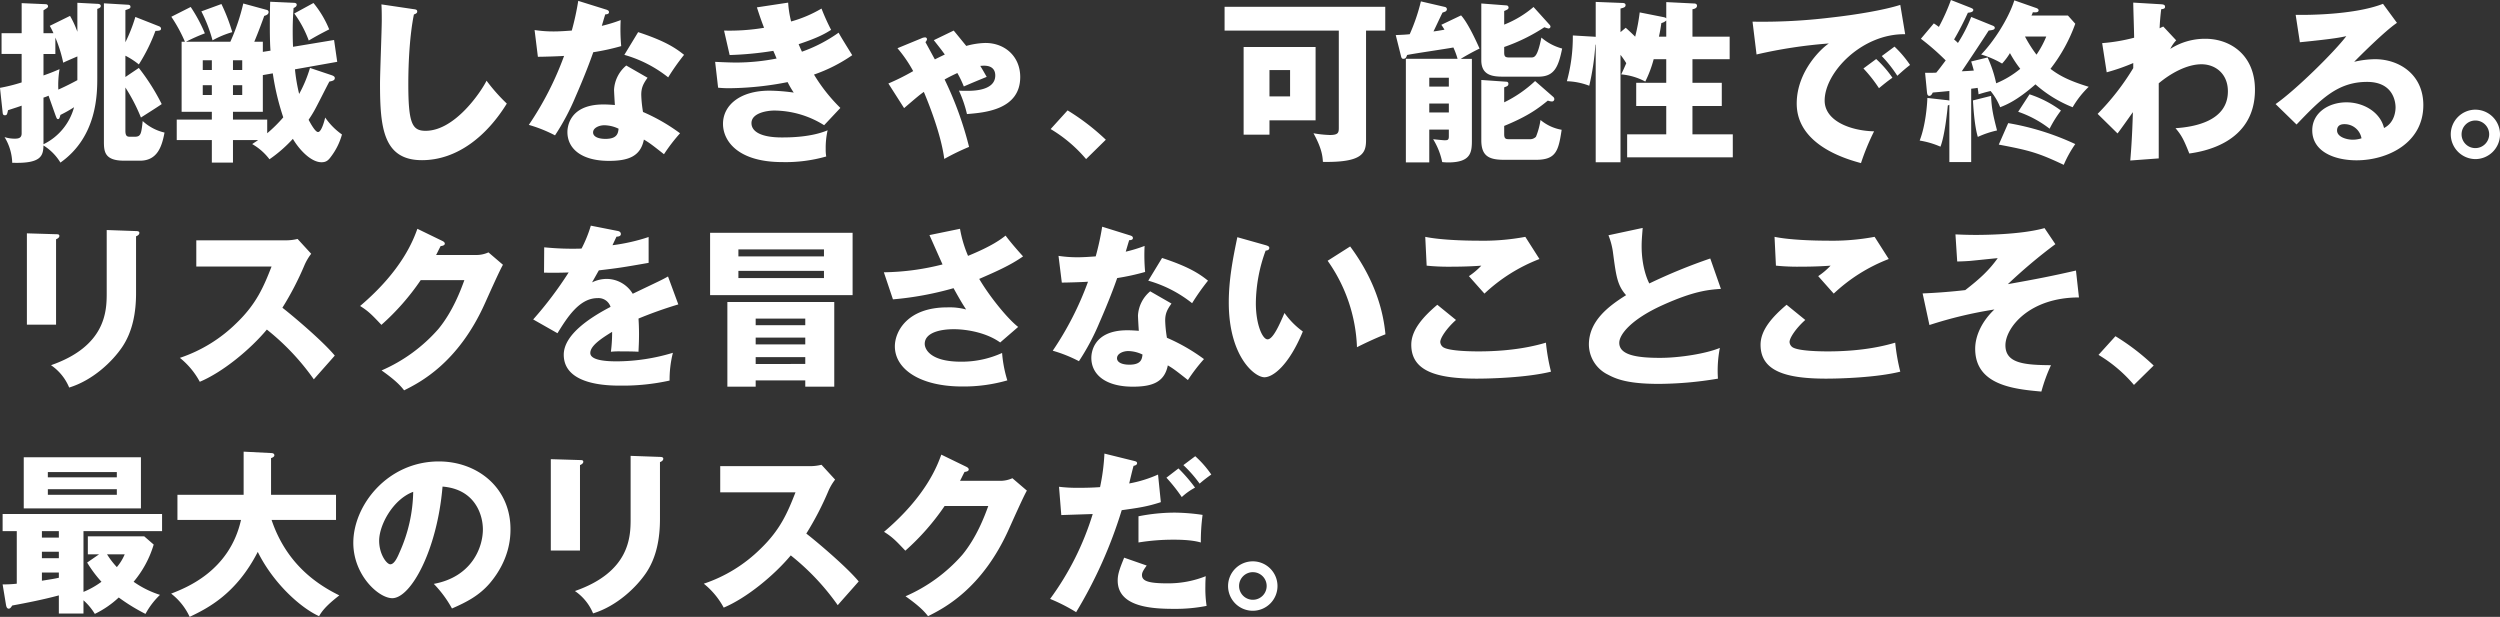<svg xmlns="http://www.w3.org/2000/svg" width="830.27" height="204.868" viewBox="0 0 830.27 204.868">
  <rect x="0" y="0" width="830.27" height="204.868" fill="#333333" stroke="none"/>
  <path id="パス_32252" data-name="パス 32252" d="M33.988-46.516c.87-.29,1.16-.522,1.16-.986,0-.638-.812-.7-1.16-.7l-6.612-.348v9.628A31.964,31.964,0,0,0,24.94-44.2L18.212-40.89a23.263,23.263,0,0,1,1.218,2.436H16.124v-7.6c1.334-.812,1.508-.928,1.508-1.334s-.29-.7-.87-.7L8.874-48.43v9.976H2.2v6.9h6.67V-22.1a56.8,56.8,0,0,1-7.192,1.8l.87,8.062c.058.7.174,1.044.754,1.044.7,0,.754-.348,1.044-1.682,2.494-.812,3.422-1.1,4.524-1.508v9.222c0,1.566-1.1,1.74-2.32,1.74A11.133,11.133,0,0,1,3.19-3.944,17.2,17.2,0,0,1,5.742,4.582C15.486,4.93,16.008,2.2,16.124-1.16A17.117,17.117,0,0,1,21.75,4.524C33.988-4.118,33.988-18.328,33.988-23.838ZM27.376-22.852c-1.508.812-3.712,1.972-6.322,3.132a32.209,32.209,0,0,1,.406-6.786c-1.508.638-2.668,1.16-5.336,2.088v-7.134h3.944V-37a44.808,44.808,0,0,1,2.61,8.352c1.16-.58,1.508-.7,4.7-2.088ZM16.124-1.566V-17.052a14.432,14.432,0,0,0,1.682-.638l2.262,6.38c.406,1.1.522,1.392.87,1.392.406,0,.522-.29.812-1.392a44.714,44.714,0,0,0,4.524-2.552A19.21,19.21,0,0,1,16.124-1.566ZM46.632-43.848a51.853,51.853,0,0,1-3.306,8.41V-46.11c1.508-.522,1.682-.58,1.682-1.16,0-.522-.522-.638-.986-.638l-7.83-.464V-2.61c0,3.364.116,6.5,6.67,6.5H48.2c5.916,0,7.308-5.046,8.12-9.338a16.076,16.076,0,0,1-7.25-3.828c-.464,4.408-.638,5.22-2.726,5.22H45.066c-.986,0-1.74,0-1.74-1.972V-20.416a59.2,59.2,0,0,1,5.162,9.976c.986-.638,5.858-3.712,6.9-4.466a70.532,70.532,0,0,0-7.6-12.006L43.326-23.9v-7.076a25.56,25.56,0,0,1,4.466,2.9A58.134,58.134,0,0,0,53.3-39.208c1.334-.058,1.856-.116,1.856-.754,0-.522-.522-.754-.87-.87Zm58,16.936a43.628,43.628,0,0,1-3.6,8.642,58.3,58.3,0,0,1-1.392-8.178l14.036-2.494-1.044-7.25L99.006-33.93c-.058-1.218-.116-2.61-.116-5.22,0-3.712.174-5.974.29-7.656.29-.116,1.044-.464,1.044-1.1,0-.522-.58-.638-1.044-.638l-7.772-.348c-.058,1.856-.116,4.408-.116,7.83,0,4.582.116,7.308.232,8.41l-2.552.406v-3.364H86.13c1.334-3.132,2.842-7.25,3.306-8.584.58-.174,1.45-.464,1.45-1.276,0-.58-.522-.7-.754-.754l-7.656-2.088a68.33,68.33,0,0,1-4.292,12.7H63.452A60.249,60.249,0,0,1,69.716-38.4a50.712,50.712,0,0,0-4.7-8.758L58.58-43.906A49.568,49.568,0,0,1,63.1-35.612H62v23.258H72.036v2.61H60.378v6.786H72.036V4.524h7.018V-2.958h8.352c-.522.406-.7.464-1.972,1.334a19.026,19.026,0,0,1,5.742,5.046,45.36,45.36,0,0,0,7.772-6.786c2.146,3.654,6.032,7.772,9.512,7.772,1.45,0,2.2-.522,3.19-1.914a21.541,21.541,0,0,0,3.6-7.308,22.306,22.306,0,0,1-5.568-5.626c-.058.232-1.1,4.814-2.378,4.814-.928,0-2.436-2.784-3.132-4.06.406-.638.986-1.45,1.74-2.784.812-1.334,4.292-8.352,5.162-9.918.928-.174,1.8-.348,1.8-1.16,0-.522-.522-.754-.986-.928ZM79.054-29.464h3.074v3.248H79.054ZM90.422-9.744H79.054v-2.61h9.918v-12.18l3.306-.58A83.459,83.459,0,0,0,95.758-10.5,45.861,45.861,0,0,1,90.422-5.22Zm-21.4-19.72h3.016v3.248H69.02ZM82.128-17.922H79.054V-21.17h3.074Zm-10.092,0H69.02V-21.17h3.016ZM68.556-45.7a49.107,49.107,0,0,1,3.712,9.628A30.707,30.707,0,0,1,78.822-38.8a61.007,61.007,0,0,0-3.6-9.338Zm30.856.7a36.382,36.382,0,0,1,4.814,8.99c1.74-1.044,3.48-2.03,6.786-3.712a34.022,34.022,0,0,0-5.22-8.758Zm28.942-3.016c.116,1.682.116,3.654.116,5.336,0,2.958-.58,17.632-.58,21,0,14.5,1.044,25.4,13.92,25.4,11.716,0,21.576-8.062,28.188-18.792a59.718,59.718,0,0,1-6.728-7.6C161.7-19.43,152.946-6.032,143.028-6.032c-4.466,0-5.742-2.436-5.742-15.6,0-7.018.464-16.182,1.856-23.026.7-.29,1.1-.464,1.1-.986,0-.638-.464-.7-1.334-.812Zm81.316,20.3a11.285,11.285,0,0,0-4.06,8.062c0,.464.232,4.64.29,5.046-1.044-.058-2.2-.174-3.828-.174-11.716,0-11.948,8.062-11.948,9.164,0,5.452,4.582,9.57,13.8,9.57,6.67,0,10.5-1.624,11.6-7.076,1.74,1.044,2.262,1.392,6.67,4.872a57.837,57.837,0,0,1,5.336-6.96,61.975,61.975,0,0,0-12.3-7.076,41.157,41.157,0,0,1-.58-5.684c0-2.436.7-3.712,2.088-5.684Zm-2.552,21c-.174,1.45-.406,3.364-4.35,3.364-2.436,0-4.118-.754-4.118-2.146,0-1.566,2.088-2.378,3.712-2.378A11.27,11.27,0,0,1,207.118-6.728Zm-26.8-23.9c1.8,0,7.366-.174,8.7-.29A104,104,0,0,1,177.306-8a46.171,46.171,0,0,1,8.7,3.48,77.242,77.242,0,0,0,6.786-12.76c3.132-7.134,5.1-12.47,5.916-14.848a76.754,76.754,0,0,0,9.28-2.03,61.253,61.253,0,0,1-.174-8.642,49.657,49.657,0,0,1-6.264,1.914c.232-.754.986-3.422,1.16-3.828.29,0,1.218,0,1.218-.7,0-.464-.29-.7-1.1-.928l-9.106-2.842a89.581,89.581,0,0,1-2.146,9.86c-2.494.174-4.234.29-5.916.29a41.507,41.507,0,0,1-6.438-.464Zm28.71-.638A41.572,41.572,0,0,1,223.59-23.78a74.675,74.675,0,0,1,5.278-7.482c-2.61-2.088-6.032-4.524-15.254-7.54Zm44.022-15.776c.638,1.914,1.044,3.306,2.378,6.786a69.8,69.8,0,0,1-13.282.928l1.856,8.12a111.125,111.125,0,0,0,14.5-1.392c.638,1.392.812,1.914,1.1,2.552a70.316,70.316,0,0,1-13.34,1.334c-1.276,0-3.538-.058-7.076-.232l.986,8.584a35.215,35.215,0,0,0,3.712.174,103.6,103.6,0,0,0,19.372-2.03,29.56,29.56,0,0,0,2.03,3.48,61.615,61.615,0,0,0-8.062-.638c-9.744,0-15.428,4.814-15.428,11.02,0,5.568,4.814,12.7,19.72,12.7A49.19,49.19,0,0,0,276.08,2.494,12.989,12.989,0,0,1,275.906,0a26.335,26.335,0,0,1,.638-6.206c-5.51,2.32-12.528,2.378-15.2,2.378-6.96,0-10.092-1.972-10.092-4.756,0-3.364,5.162-4.176,7.6-4.176a31.489,31.489,0,0,1,16.53,4.872l5.394-5.742a56.174,56.174,0,0,1-8.758-11.078,52.143,52.143,0,0,0,12.7-6.438c-.638-1.044-3.886-6.206-4.524-7.482a49.014,49.014,0,0,1-12.18,6.322c-.232-.522-.348-.7-1.1-2.494,6.786-2.262,8.932-3.6,10.788-4.756a70.67,70.67,0,0,1-3.19-7.076,41.729,41.729,0,0,1-10.092,4.292,33.714,33.714,0,0,1-.986-6.264Zm58.754,10.9c2.436,3.074,2.726,3.48,3.654,4.756-.7.348-1.218.58-3.306,1.624-.87-1.566-2.262-4.176-3.132-5.742a1.7,1.7,0,0,0,.522-.928.625.625,0,0,0-.7-.638,3.226,3.226,0,0,0-1.218.348l-7.888,3.248a44.1,44.1,0,0,1,5.22,7.6,75.023,75.023,0,0,1-8.236,4.118l5.22,8.178c4.408-3.77,4.872-4.176,6.554-5.394,1.566,3.712,5.742,14.094,6.786,22.272a77.138,77.138,0,0,1,8.236-4,114.541,114.541,0,0,0-8.12-22.388c.812-.464,2.088-1.16,4.234-2.146a35.285,35.285,0,0,1,2.146,4.466c2.088-.928,5.452-2.32,7.6-3.19-.522-.87-1.1-1.972-2.146-3.654.29,0,.754-.058,1.276-.058,3.422,0,3.712,2.262,3.712,3.248,0,5.1-7.424,5.1-9.4,5.1-.986,0-1.682,0-2.668-.058a39.769,39.769,0,0,1,2.668,7.772c5.916-.464,17.69-1.45,17.69-12.3,0-6.844-5.1-11.31-11.542-11.31a25.5,25.5,0,0,0-6.38.986c-.58-.7-3.48-4.292-4.176-5.1Zm57.13,33.06a75.4,75.4,0,0,0-12.7-9.744L350.61-6.612a46.749,46.749,0,0,1,11.774,9.976Zm86.42-36.25h6.38v-7.888h-53.36v7.888H446.31V-7.25c0,1.74,0,2.61-3.016,2.61a36.141,36.141,0,0,1-5.394-.58c2.784,5.046,3.016,7.656,3.132,9.512,13.108.232,14.326-2.9,14.326-7.25ZM414.7-33.872V-4.756h8.584V-9.512H438.6v-24.36Zm15.428,7.656v8.758h-6.844v-8.758Zm50.228-15.022a17.565,17.565,0,0,1,1.044,1.624c-1.682.29-2.552.464-3.654.58.464-.87,2.494-5.278,3.016-6.264.406-.116.638-.232.812-.29a.921.921,0,0,0,.638-.87.8.8,0,0,0-.638-.7l-8-1.856a62.334,62.334,0,0,1-3.712,10.9c-1.044.116-1.856.174-4.64.29l1.74,6.96c.116.522.29.928.754.928.812,0,.986-.464,1.276-1.276,2.146-.464,12.934-2.03,15.37-2.494a26,26,0,0,1,1.392,3.77H468.582V4.466h7.772v-10.9h6.5v2.262c0,1.218-.406,1.276-1.45,1.276-.522,0-3.19-.29-3.77-.348a23.214,23.214,0,0,1,3.016,7.6c.638.058,1.218.116,1.972.116,7.888,0,7.888-3.654,7.888-7.714v-26.68h-3.712c1.218-.754,3.712-2.2,6.264-3.422-.232-.464-3.538-8.178-6.148-11.02Zm-4,29.116V-15.08h6.5v2.958Zm0-8.584v-2.958h6.5v2.958ZM510.98-47.154a34.928,34.928,0,0,1-9.744,5.858V-45.82c1.1-.464,1.45-.638,1.45-1.16a.7.7,0,0,0-.7-.7l-8.352-.638v18.85c0,5.162,3.944,5.452,7.366,5.452h11.658c5.336,0,6.612-3.422,7.83-9.338A17.357,17.357,0,0,1,513.59-37c-1.334,6.612-2.32,6.612-3.48,6.612h-7.134c-1.334,0-1.74-.232-1.74-1.682v-1.8a60.1,60.1,0,0,0,13.34-6.554,11.689,11.689,0,0,0,1.334.406.643.643,0,0,0,.7-.58.931.931,0,0,0-.29-.638Zm.522,24.592a41.458,41.458,0,0,1-10.266,7.076v-4.988c1.044-.348,1.392-.522,1.392-1.16a.623.623,0,0,0-.638-.7l-8.352-.58V-2.9c0,5.278,2.552,6.5,7.6,6.5h10.556c6.67,0,7.482-2.958,8.526-9.976A14.8,14.8,0,0,1,513.3-9.628a24.294,24.294,0,0,1-1.508,5.568,2.711,2.711,0,0,1-2.2.812h-6.5c-1.218,0-1.856,0-1.856-1.682V-7.656c8.236-3.364,11.542-6.032,14.5-8.41a4.316,4.316,0,0,0,1.276.29.772.772,0,0,0,.87-.812.991.991,0,0,0-.406-.754Zm34.742-22.794a65.286,65.286,0,0,1-1.508,8.062c-.7-.7-1.334-1.334-3.132-2.958l-1.74,1.45v-7.83c1.044-.29,1.682-.406,1.682-1.16,0-.638-.7-.7-1.1-.7l-8.816-.348v11.6c-.174,0-.522-.058-.754-.058L524.03-37.7a55.762,55.762,0,0,1-1.972,15.2A22.737,22.737,0,0,1,529.482-21a81.891,81.891,0,0,0,2.03-13.63h.116V4.408h8.236v-35.67a27.743,27.743,0,0,1,1.914,2.784c-.928,2.146-1.276,2.842-1.682,3.712a20.662,20.662,0,0,1,8,2.378,38.39,38.39,0,0,0,2.784-7.424h4.176v7.83h-9.976v7.714h9.976v9.4H542.068V2.784h35.09V-4.872h-13.4v-9.4H573.5v-7.714H563.76v-7.83h12.354v-7.482H563.76V-46.4c.29-.058,1.508-.232,1.508-1.16,0-.638-.58-.754-.928-.754l-9.28-.464v5.452c-.116-.29-.638-.406-.928-.464Zm8.816,8.062h-2.436c.464-2.088.638-3.364.812-4.524a3.3,3.3,0,0,0,1.624-.87ZM632.78-47.85c-5.452,1.74-14.848,3.306-23.258,4.234a187.947,187.947,0,0,1-25.81,1.334l1.334,10.9a158.129,158.129,0,0,1,24.012-3.654c-2.378,1.508-10.672,9.222-10.672,19.952,0,13.862,16.646,18.5,21.344,19.778a78.223,78.223,0,0,1,4.35-10.556c-7.888-.174-16.414-3.48-16.414-10.208,0-9.4,12.412-22.272,26.738-22.04Zm-6.148,16.994a42.942,42.942,0,0,1,5.162,6.554c1.8-1.624,2.784-2.494,4.234-3.6a36.8,36.8,0,0,0-5.162-6.09Zm-6.09,4.118a46.862,46.862,0,0,1,5.162,6.554c2.03-1.682,2.842-2.32,4.466-3.48a36,36,0,0,0-5.394-6.206Zm50.112-22.62c-1.914,6.09-6.96,13.862-11.02,17.98a31.178,31.178,0,0,1,6.96,3.016,20.938,20.938,0,0,0,2.61-3.48,37.045,37.045,0,0,0,3.422,5.22,31.045,31.045,0,0,1-8,4.814,40.3,40.3,0,0,0-2.842-8.584l-5.452,1.334c.406,1.334.58,1.914.87,3.016-.58.058-3.364.232-4,.232,3.016-4.466,7.54-11.31,8.932-13.514,1.218-.174,2.03-.232,2.03-.928,0-.406-.464-.638-.812-.754l-7.018-2.842a48.633,48.633,0,0,1-4.408,8.642,13.314,13.314,0,0,0-1.276-1.16,99.159,99.159,0,0,0,4.582-8.874c.58-.058,1.8-.174,1.8-.928,0-.406-.522-.58-1.218-.87L649.6-49.474a66.322,66.322,0,0,1-4,8.932c-.87-.638-1.218-.87-1.682-1.16l-4.292,5.1a81.025,81.025,0,0,1,8.236,7.192c-1.566,2.088-1.972,2.668-3.132,4.06-.928.058-1.508.058-3.712.058l.638,6.554c.058.348.116,1.1.754,1.1.58,0,.87-.522,1.16-1.1,1.16-.116,2.146-.174,5.51-.522v3.19a6.26,6.26,0,0,0-1.1-.174l-6.206-.7c-.058,2.03-.522,8.932-2.552,14.152a28.539,28.539,0,0,1,6.9,2.03c1.45-3.654,2.32-12.18,2.436-13.688a2.061,2.061,0,0,0,.522-.232V4.35h7.25V-20.01c.986-.116,1.508-.174,2.146-.29.174,1.16.232,1.334.29,2.146,2.32-.7,2.61-.754,4-1.1a20.357,20.357,0,0,1,3.19,5.394c2.03-.812,5.568-2.2,11.716-7.6a41.785,41.785,0,0,0,12.354,7.6,30.6,30.6,0,0,1,5.336-6.786c-6.786-2.088-9.918-3.828-12.7-5.974A53.947,53.947,0,0,0,690.9-41.586l-2.436-2.726H676.338a5.586,5.586,0,0,0,.464-1.1c.986.116,1.914.058,1.914-.638,0-.464-.522-.7-1.1-.87Zm10.614,12.006a31.952,31.952,0,0,1-3.248,6.032,41.993,41.993,0,0,1-3.828-6.032Zm-24.36,21.228c.058.406.348,7.946,1.624,12.122a30.944,30.944,0,0,1,6.38-2.146c-1.16-4.582-1.8-7.018-1.972-11.484Zm15.022,3.77a35.941,35.941,0,0,1,10.44,5.626,38.915,38.915,0,0,1,3.77-6.032,36.446,36.446,0,0,0-10.44-5.394Zm-6.438,10.9c10.092,1.914,12.992,2.668,21.576,6.728a38,38,0,0,1,3.828-6.9,86.946,86.946,0,0,0-22.272-6.96Zm54.636-39.208a12.976,12.976,0,0,0-1.218.58c.058-1.392.116-2.842.522-6.322.754-.116,1.276-.174,1.276-.812,0-.754-.638-.812-1.74-.87l-8.816-.522c0,1.682.29,9.8.29,11.658a59.116,59.116,0,0,1-10.614,1.8l1.508,9.686a65.987,65.987,0,0,0,8.816-3.074v1.682a81.5,81.5,0,0,1-11.832,15.2l6.612,6.5c.406-.464,3.422-4.7,5.1-7.076-.058,1.8-.232,8.816-.87,16.066l9.454-.7v-24.94c3.886-3.248,9.28-6.322,14.21-6.322,4.524,0,8.758,3.074,8.758,8.99,0,9.86-11.078,11.832-17.4,12.238,1.972,2.32,2.726,3.712,4.582,8.41,4-.58,21.808-3.19,21.808-21.17,0-11.658-8.294-16.936-16.472-16.936a21.394,21.394,0,0,0-11.658,3.364,11.391,11.391,0,0,1,1.972-2.842Zm72.964-7.54c-9.976,3.886-26.738,3.712-29,3.654l1.392,9.106c11.6-1.16,13.572-1.624,15.428-2.03-3.886,5.162-16.82,17.922-23.49,22.562l6.96,6.786c8.062-8.41,13.63-14.152,23.432-14.152,8.99,0,9.454,7.076,9.454,8.468,0,.464,0,4.93-3.828,6.844-1.334-5.452-7.018-8.526-12.47-8.526-6.032,0-11.368,3.538-11.368,9.28,0,7.018,7.25,9.976,14.732,9.976,10.034,0,22.156-5.568,22.156-18.328,0-10.266-8.12-15.254-16.008-15.254a31.474,31.474,0,0,0-6.96.87c1.276-1.334,10.266-10.324,14.21-12.934Zm-7.134,44.66a9.609,9.609,0,0,1-2.9.464c-1.972,0-5.22-.87-5.22-3.074,0-.986.464-2.088,2.436-2.088A5.7,5.7,0,0,1,785.958-3.538Zm37.816-9.512A8.206,8.206,0,0,0,815.6-4.872a8.256,8.256,0,0,0,8.178,8.236,8.218,8.218,0,0,0,8.178-8.236A8.206,8.206,0,0,0,823.774-13.05Zm0,3.6a4.591,4.591,0,0,1,4.582,4.582A4.592,4.592,0,0,1,823.774-.29a4.555,4.555,0,0,1-4.582-4.582A4.592,4.592,0,0,1,823.774-9.454ZM10.614,28.02V58.354H20.3V29.992c.406-.174,1.1-.522,1.1-1.1,0-.522-.406-.58-1.1-.58Zm26.506-1.1V47.972c0,5.916-.348,17.516-18.5,23.838a16.632,16.632,0,0,1,6.032,7.424c7.946-2.436,14.384-8.7,17.574-13.4,3.538-5.22,4.64-11.6,4.64-17.922V29.006c.406-.174,1.1-.464,1.1-1.16,0-.464-.522-.58-1.1-.58ZM91.872,39.04c-2.61,6.67-4.988,12.354-11.6,18.734a48.761,48.761,0,0,1-18.85,11.6,25.909,25.909,0,0,1,6.612,7.946c7.6-3.19,16.7-10.672,22.272-17.342a79.529,79.529,0,0,1,15.6,16.53c1.914-2.2,5.046-5.684,6.96-7.888-4.35-5.22-14.964-14.036-17.4-15.892a99.89,99.89,0,0,0,7.366-14.21,17.747,17.747,0,0,1,2.2-3.712l-4.524-4.93a16.018,16.018,0,0,1-4,.464H66.874v8.7Zm54.636-3.828c.406-.7.58-1.16,1.508-2.958.58-.058,1.392-.232,1.392-.812,0-.464-.522-.754-.754-.87l-8.352-4.06c-1.276,3.48-4.93,13.688-19.024,25.636,2.784,1.74,3.944,2.958,7.076,6.264A79.617,79.617,0,0,0,141.4,43.564h14.5c-1.276,3.538-3.944,10.556-8.642,16.24a53.249,53.249,0,0,1-18.85,13.746c4.872,3.422,6.5,5.336,7.482,6.612,5.1-2.552,17.98-8.99,26.912-29.058,1.334-2.958,4.872-10.9,5.916-12.644l-4.814-4.118a9.674,9.674,0,0,1-4.118.87ZM197.9,25.468a43.21,43.21,0,0,1-3.074,7.6c-.928.058-1.624.058-3.306.058-3.944,0-7.308-.29-9.106-.464l-.058,8.41c2.494.058,5.046.058,8.178-.058a123.682,123.682,0,0,1-11.774,15.6l8.062,4.582c3.19-5.162,7.25-11.658,13.282-11.658a4.207,4.207,0,0,1,4.35,2.9c-6.322,3.306-15.544,9.048-15.544,15.892,0,10.266,15.08,10.266,18.966,10.266a71.992,71.992,0,0,0,16.182-1.682,36.42,36.42,0,0,1,1.1-9.222,65.18,65.18,0,0,1-18.56,2.842c-2.958,0-8.874-.174-8.874-2.784,0-2.378,3.654-4.814,7.25-7.018a50.245,50.245,0,0,1-.406,6.612,25.9,25.9,0,0,1,3.364-.116c1.856,0,3.944,0,5.8.116.058-1.566.174-3.19.174-5.8,0-1.74-.058-3.538-.174-5.22a138.115,138.115,0,0,1,13.224-4.7l-3.422-9.28c-2.146,1.218-3.132,1.624-11.716,5.742a10.189,10.189,0,0,0-8.468-4.93,10.991,10.991,0,0,0-5.046,1.16c1.45-2.552,1.566-2.784,2.262-4,6.844-.812,7.888-.986,16.53-2.494V29.238a62.407,62.407,0,0,1-12.006,2.726l1.334-2.842c.406,0,1.45-.058,1.45-.87s-.812-.986-1.16-1.044ZM269.12,76.856v2.088h9.628V50.814h-35.5v28.13h9.4V76.856ZM252.648,64.908V62.646H269.12v2.262Zm0,6.5V69.142H269.12V71.4Zm0-12.876v-2.2H269.12v2.2ZM237.51,27.846V48.552h47.328V27.846Zm9.4,7.83v-2.32h28.42v2.32Zm28.42,4.814v2.378h-28.42V40.49ZM310.358,28.6c.638,1.392,3.654,8.236,4.35,9.744a82.527,82.527,0,0,1-19.488,2.61l3.016,8.99a105.565,105.565,0,0,0,20.126-3.712c2.146,3.886,3.074,5.394,4.176,7.076a21.122,21.122,0,0,0-6.264-.7c-13.166,0-17.4,7.946-17.4,12.934,0,7.54,8.294,13.34,22.388,13.34a52.33,52.33,0,0,0,14.964-2.03,40.985,40.985,0,0,1-1.74-9.106,32.389,32.389,0,0,1-13.63,2.9c-10.556,0-12.064-4.408-12.064-5.916,0-3.712,5.1-4.872,9.628-4.872s11.02,1.218,15.428,4.408l5.974-5.162c-3.538-2.726-9.57-10.208-12.934-15.95,5.046-2.2,10.324-4.466,14.558-7.482-1.566-1.74-4-4.466-5.8-6.9-1.566,1.218-4.408,3.422-12.47,6.728a40.131,40.131,0,0,1-2.668-8.99ZM383.67,47.276a11.285,11.285,0,0,0-4.06,8.062c0,.464.232,4.64.29,5.046-1.044-.058-2.2-.174-3.828-.174-11.716,0-11.948,8.062-11.948,9.164,0,5.452,4.582,9.57,13.8,9.57,6.67,0,10.5-1.624,11.6-7.076,1.74,1.044,2.262,1.392,6.67,4.872a57.839,57.839,0,0,1,5.336-6.96,61.974,61.974,0,0,0-12.3-7.076,41.157,41.157,0,0,1-.58-5.684c0-2.436.7-3.712,2.088-5.684Zm-2.552,21c-.174,1.45-.406,3.364-4.35,3.364-2.436,0-4.118-.754-4.118-2.146,0-1.566,2.088-2.378,3.712-2.378A11.269,11.269,0,0,1,381.118,68.272Zm-26.8-23.9c1.8,0,7.366-.174,8.7-.29A104,104,0,0,1,351.306,67a46.171,46.171,0,0,1,8.7,3.48,77.246,77.246,0,0,0,6.786-12.76c3.132-7.134,5.1-12.47,5.916-14.848a76.753,76.753,0,0,0,9.28-2.03,61.257,61.257,0,0,1-.174-8.642,49.658,49.658,0,0,1-6.264,1.914c.232-.754.986-3.422,1.16-3.828.29,0,1.218,0,1.218-.7,0-.464-.29-.7-1.1-.928l-9.106-2.842a89.585,89.585,0,0,1-2.146,9.86c-2.494.174-4.234.29-5.916.29a41.506,41.506,0,0,1-6.438-.464Zm28.71-.638A41.572,41.572,0,0,1,397.59,51.22a74.67,74.67,0,0,1,5.278-7.482c-2.61-2.088-6.032-4.524-15.254-7.54ZM412.612,29.3c-1.566,7.482-2.842,14.268-2.842,21.692,0,17.922,8.584,24.824,11.832,24.824,2.842,0,8.12-3.944,12.76-15.2a26.384,26.384,0,0,1-6.09-6.148c-1.566,3.654-3.77,8.758-5.626,8.758-1.682,0-3.886-4.93-3.886-12.006a51.9,51.9,0,0,1,3.248-17.458c.522-.058,1.218-.174,1.218-.928,0-.522-.638-.7-1.16-.87Zm29.986,7.83a52.82,52.82,0,0,1,9.744,28.71c1.914-.986,6.032-2.958,9.454-4.292-.986-10.73-5.336-20.59-11.716-29.174Zm65.656-7.946a76.412,76.412,0,0,1-15.718,1.276c-4.988,0-12.818-.29-17.516-1.276l.464,9.57a72.2,72.2,0,0,0,7.83.348c5.278,0,8.874-.232,10.324-.348a23.785,23.785,0,0,1-4.118,3.48c4.524,5.1,5.046,5.684,5.162,5.8a55.9,55.9,0,0,1,18.27-11.484ZM479.022,51.742c-4.582,3.886-8.642,8.294-8.642,13.282,0,8.816,8.526,11.252,21.808,11.252,4.524,0,16.646-.348,24.592-2.32a65.864,65.864,0,0,1-1.682-9.628c-2.784.812-10.15,2.9-22.388,2.9-2.726,0-9.4-.116-11.542-1.276a2.246,2.246,0,0,1-1.16-1.856c0-1.334,2.088-4.524,5.22-7.308Zm90.654-15.37a183.776,183.776,0,0,0-20.242,8.294c-.522-.928-2.552-5.394-2.552-12.354,0-1.856.116-3.132.348-6.09l-11.368,2.436a23.762,23.762,0,0,1,1.566,6.206c.986,7.366,1.392,10.44,4.292,13.688-5.742,3.6-12.354,8.526-12.354,16.414a11.209,11.209,0,0,0,6.322,9.976c2.9,1.566,6.844,3.074,16.936,3.074a120.974,120.974,0,0,0,19.6-1.74,39.406,39.406,0,0,1,.638-10.208c-4.582,1.914-13.4,3.306-19.836,3.306-7.366,0-13.572-.812-13.572-4.988,0-2.842,4.06-7.83,14.268-12.47,10.5-4.756,15.37-5.162,19.488-5.452Zm54.578-7.192a76.412,76.412,0,0,1-15.718,1.276c-4.988,0-12.818-.29-17.516-1.276l.464,9.57a72.2,72.2,0,0,0,7.83.348c5.278,0,8.874-.232,10.324-.348a23.786,23.786,0,0,1-4.118,3.48c4.524,5.1,5.046,5.684,5.162,5.8a55.9,55.9,0,0,1,18.27-11.484ZM595.022,51.742c-4.582,3.886-8.642,8.294-8.642,13.282,0,8.816,8.526,11.252,21.808,11.252,4.524,0,16.646-.348,24.592-2.32a65.864,65.864,0,0,1-1.682-9.628c-2.784.812-10.15,2.9-22.388,2.9-2.726,0-9.4-.116-11.542-1.276a2.246,2.246,0,0,1-1.16-1.856c0-1.334,2.088-4.524,5.22-7.308Zm96.106-11.368c-8.12,1.856-12.876,2.784-22.62,4.524a173.068,173.068,0,0,1,15.776-13.282l-3.6-5.336c-8,2.262-21.17,2.262-22.852,2.262-3.074,0-5.336-.116-6.728-.174l.58,8.99c1.16,0,2.378-.058,4.176-.174,1.334-.116,7.83-.812,9.28-.928-2.9,4.06-5.858,6.786-10.788,10.614-4.466.522-9.628.928-14.152,1.1l2.262,10.5a137.982,137.982,0,0,1,21.576-5.162c-3.944,3.712-6.38,8.526-6.38,13.05,0,12.064,12.818,13.4,21.982,14.21a55.148,55.148,0,0,1,3.19-8.758C673.9,71.752,667.7,71.172,667.7,65.2c0-5.8,7.888-15.892,24.418-15.892Zm25.81,31.552a75.4,75.4,0,0,0-12.7-9.744l-5.626,6.206a46.749,46.749,0,0,1,11.774,9.976ZM29.406,126.916h26.1v-5.684H2.552v5.684h4.7v17.458a37.385,37.385,0,0,1-4.7.232l1.1,6.67c.116.754.348,1.392.928,1.392.464,0,.754-.406,1.16-1.044,5.046-.928,10.556-2.03,15.486-3.364v6.032h8.178v-4.408a19.785,19.785,0,0,1,3.77,4.524,31.918,31.918,0,0,0,7.946-5.452A62.463,62.463,0,0,0,50,154.408a25.7,25.7,0,0,1,4.814-6.322,32.046,32.046,0,0,1-8.758-4.35,34.435,34.435,0,0,0,6.67-12.354l-3.132-2.726H30.856v5.974h3.712l-3.944,2.726a40.889,40.889,0,0,0,4.756,6.38,27.745,27.745,0,0,1-5.974,3.364Zm-8.178,8.99H15.6V133.76h5.626Zm0-6.844H15.6v-2.146h5.626Zm0,13.34c-1.566.348-1.972.406-5.626.986v-2.726h5.626Zm21.866-7.772a15.846,15.846,0,0,1-2.61,4.234,27.28,27.28,0,0,1-3.248-4.234ZM9.57,102.382v16.994H48.488V102.382Zm8,6.67v-1.74h22.91v1.74ZM40.484,113v1.856H17.574V113ZM81.722,123.2c-3.828,17.052-18.328,22.562-23.2,24.476a20.632,20.632,0,0,1,6.148,7.714c6.09-2.9,15.486-7.656,22.62-21.576,5.278,10.672,14.5,18.734,20.358,21.344.754-1.276,1.856-3.132,6.728-6.9-6.96-3.422-17.458-10.092-22.5-25.056h21.4v-8.352H91.7v-12.18c.522-.174,1.1-.464,1.1-.928,0-.7-.754-.754-1.1-.754l-9.106-.464v14.326H60.61V123.2Zm70.064,29.406c4.93-2.146,9.048-4.292,12.586-8.41,6.612-7.83,6.844-15.254,6.844-17.922,0-13.862-11.078-22.5-23.78-22.5-17.052,0-28.42,14.558-28.42,27.028,0,10.73,8.41,18.386,12.934,18.386,6.148,0,14.906-15.834,16.7-37.062,10.9.87,13.4,9.512,13.4,14.21,0,6.032-3.712,15.776-16.3,18.1A37.609,37.609,0,0,1,151.786,152.61ZM138.91,113.866a50.726,50.726,0,0,1-4.466,19.952c-.638,1.508-1.74,4.118-3.132,4.118-1.218,0-3.712-3.364-3.712-7.83C127.6,124.886,132.182,116.36,138.91,113.866Zm45.7-10.846v30.334H194.3V104.992c.406-.174,1.1-.522,1.1-1.1,0-.522-.406-.58-1.1-.58Zm26.506-1.1v21.054c0,5.916-.348,17.516-18.5,23.838a16.632,16.632,0,0,1,6.032,7.424c7.946-2.436,14.384-8.7,17.574-13.4,3.538-5.22,4.64-11.6,4.64-17.922V104.006c.406-.174,1.1-.464,1.1-1.16,0-.464-.522-.58-1.1-.58Zm54.752,12.122c-2.61,6.67-4.988,12.354-11.6,18.734a48.761,48.761,0,0,1-18.85,11.6,25.909,25.909,0,0,1,6.612,7.946c7.6-3.19,16.7-10.672,22.272-17.342a79.528,79.528,0,0,1,15.6,16.53c1.914-2.2,5.046-5.684,6.96-7.888-4.35-5.22-14.964-14.036-17.4-15.892a99.89,99.89,0,0,0,7.366-14.21,17.749,17.749,0,0,1,2.2-3.712l-4.524-4.93a16.018,16.018,0,0,1-4,.464H240.874v8.7Zm54.636-3.828c.406-.7.58-1.16,1.508-2.958.58-.058,1.392-.232,1.392-.812,0-.464-.522-.754-.754-.87l-8.352-4.06c-1.276,3.48-4.93,13.688-19.024,25.636,2.784,1.74,3.944,2.958,7.076,6.264a79.617,79.617,0,0,0,13.05-14.848h14.5c-1.276,3.538-3.944,10.556-8.642,16.24a53.248,53.248,0,0,1-18.85,13.746c4.872,3.422,6.5,5.336,7.482,6.612,5.1-2.552,17.98-8.99,26.912-29.058,1.334-2.958,4.872-10.9,5.916-12.644l-4.814-4.118a9.674,9.674,0,0,1-4.118.87Zm47.966-9.048a68.33,68.33,0,0,1-1.45,11.136c-2.2.174-4.872.232-7.076.232a50.164,50.164,0,0,1-6.554-.348l.754,9.4c1.45-.058,8.816-.29,10.44-.348a94.006,94.006,0,0,1-14.152,28.188,58.135,58.135,0,0,1,8.642,4.408,150.4,150.4,0,0,0,15.138-33.872c5.394-.754,8.41-1.16,12.992-2.668l-.928-9.164a41.855,41.855,0,0,1-9.57,2.958c.174-.812,1.16-4.93,1.45-5.858.348-.058,1.16-.232,1.16-.87,0-.522-.522-.638-.986-.754Zm6.554,34.568c-1.508,3.712-2.146,5.452-2.146,7.6,0,9.048,12.064,9.4,19.024,9.4a53.3,53.3,0,0,0,10.5-.986,38.877,38.877,0,0,1-.406-6.5c0-1.566.058-2.262.116-3.364a33.588,33.588,0,0,1-12.76,2.378c-6.728,0-8.41-.928-8.41-2.784,0-.986.754-1.972,1.566-3.132Zm14.036-26.564a55.648,55.648,0,0,1,5.1,6.438,20.43,20.43,0,0,1,4.408-3.132,51.7,51.7,0,0,0-5.51-6.38Zm-9.28,21.518a71.589,71.589,0,0,1,11.774-.928c5.51,0,7.888.638,8.932.928a67,67,0,0,1,.58-9.164,67.256,67.256,0,0,0-9.338-.754,62.723,62.723,0,0,0-11.948,1.218Zm14.906-25.694a41.609,41.609,0,0,1,5.394,6.148,44.026,44.026,0,0,1,3.886-3.016,34.03,34.03,0,0,0-5.336-6.09Zm23.084,31.958a8.207,8.207,0,1,0,8.178,8.178A8.206,8.206,0,0,0,417.774,136.95Zm0,3.6a4.582,4.582,0,1,1-4.582,4.582A4.591,4.591,0,0,1,417.774,140.546Z" transform="translate(-1.682 49.474)" fill="#fff"/>
</svg>
